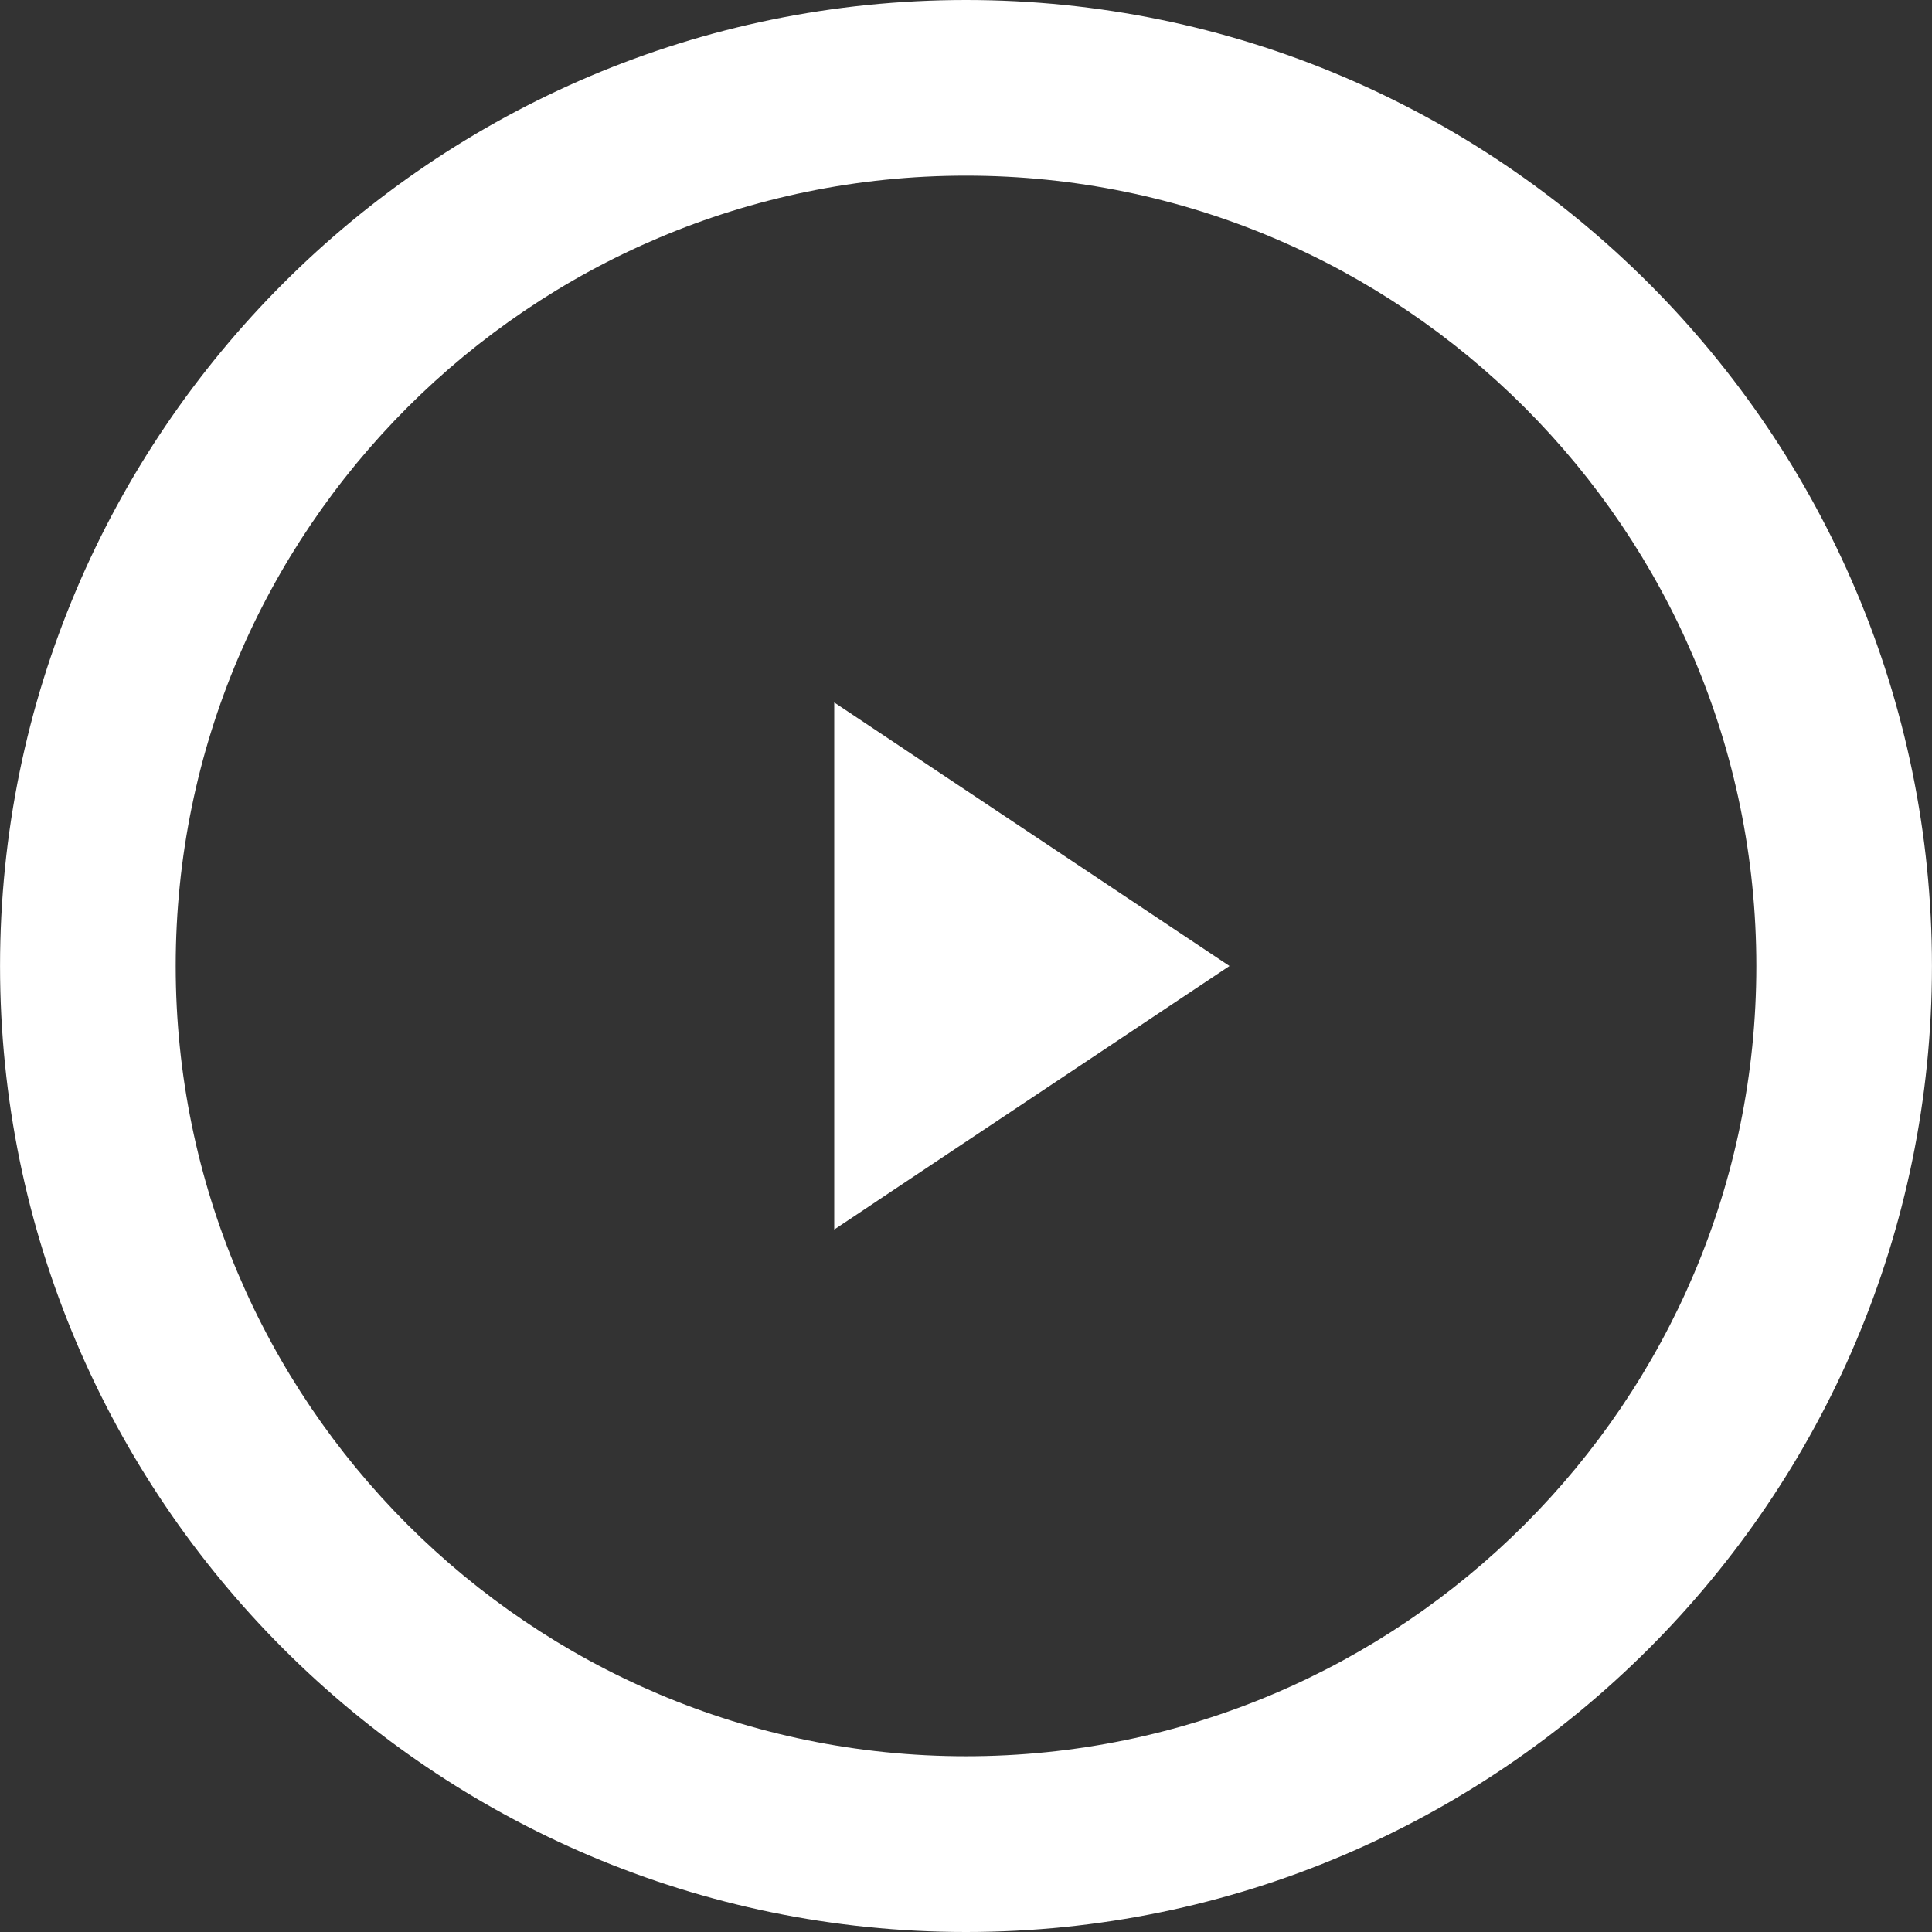 <?xml version="1.0" encoding="iso-8859-1"?>
<!-- Generator: Adobe Illustrator 16.0.0, SVG Export Plug-In . SVG Version: 6.00 Build 0)  -->
<!DOCTYPE svg PUBLIC "-//W3C//DTD SVG 1.1//EN" "http://www.w3.org/Graphics/SVG/1.1/DTD/svg11.dtd">
<svg xmlns="http://www.w3.org/2000/svg" xmlns:xlink="http://www.w3.org/1999/xlink" version="1.1" id="Capa_1" x="0px" y="0px" width="512px" height="512px" viewBox="0 0 45.6 45.6" style="enable-background:new 0 0 45.6 45.6;" xml:space="preserve">
<rect x="0" y="0" width="45.6" height="45.6" fill="#333333" stroke="none"/>
<g>
	<g>
		<path d="M22.8,0C10.229,0,0.001,10.229,0.001,22.8c0,12.571,10.228,22.8,22.799,22.8c12.571,0,22.799-10.229,22.799-22.8    C45.599,10.229,35.371,0,22.8,0z M22.8,41.452c-10.286,0-18.653-8.368-18.653-18.653c0-10.284,8.367-18.653,18.653-18.653    c10.286,0,18.654,8.369,18.654,18.654C41.454,33.085,33.086,41.452,22.8,41.452z" fill="#FFFFFF"/>
		<polygon points="19.69,29.02 29.019,22.8 19.69,16.58   " fill="#FFFFFF"/>
	</g>
</g>
<g>
</g>
<g>
</g>
<g>
</g>
<g>
</g>
<g>
</g>
<g>
</g>
<g>
</g>
<g>
</g>
<g>
</g>
<g>
</g>
<g>
</g>
<g>
</g>
<g>
</g>
<g>
</g>
<g>
</g>
</svg>

